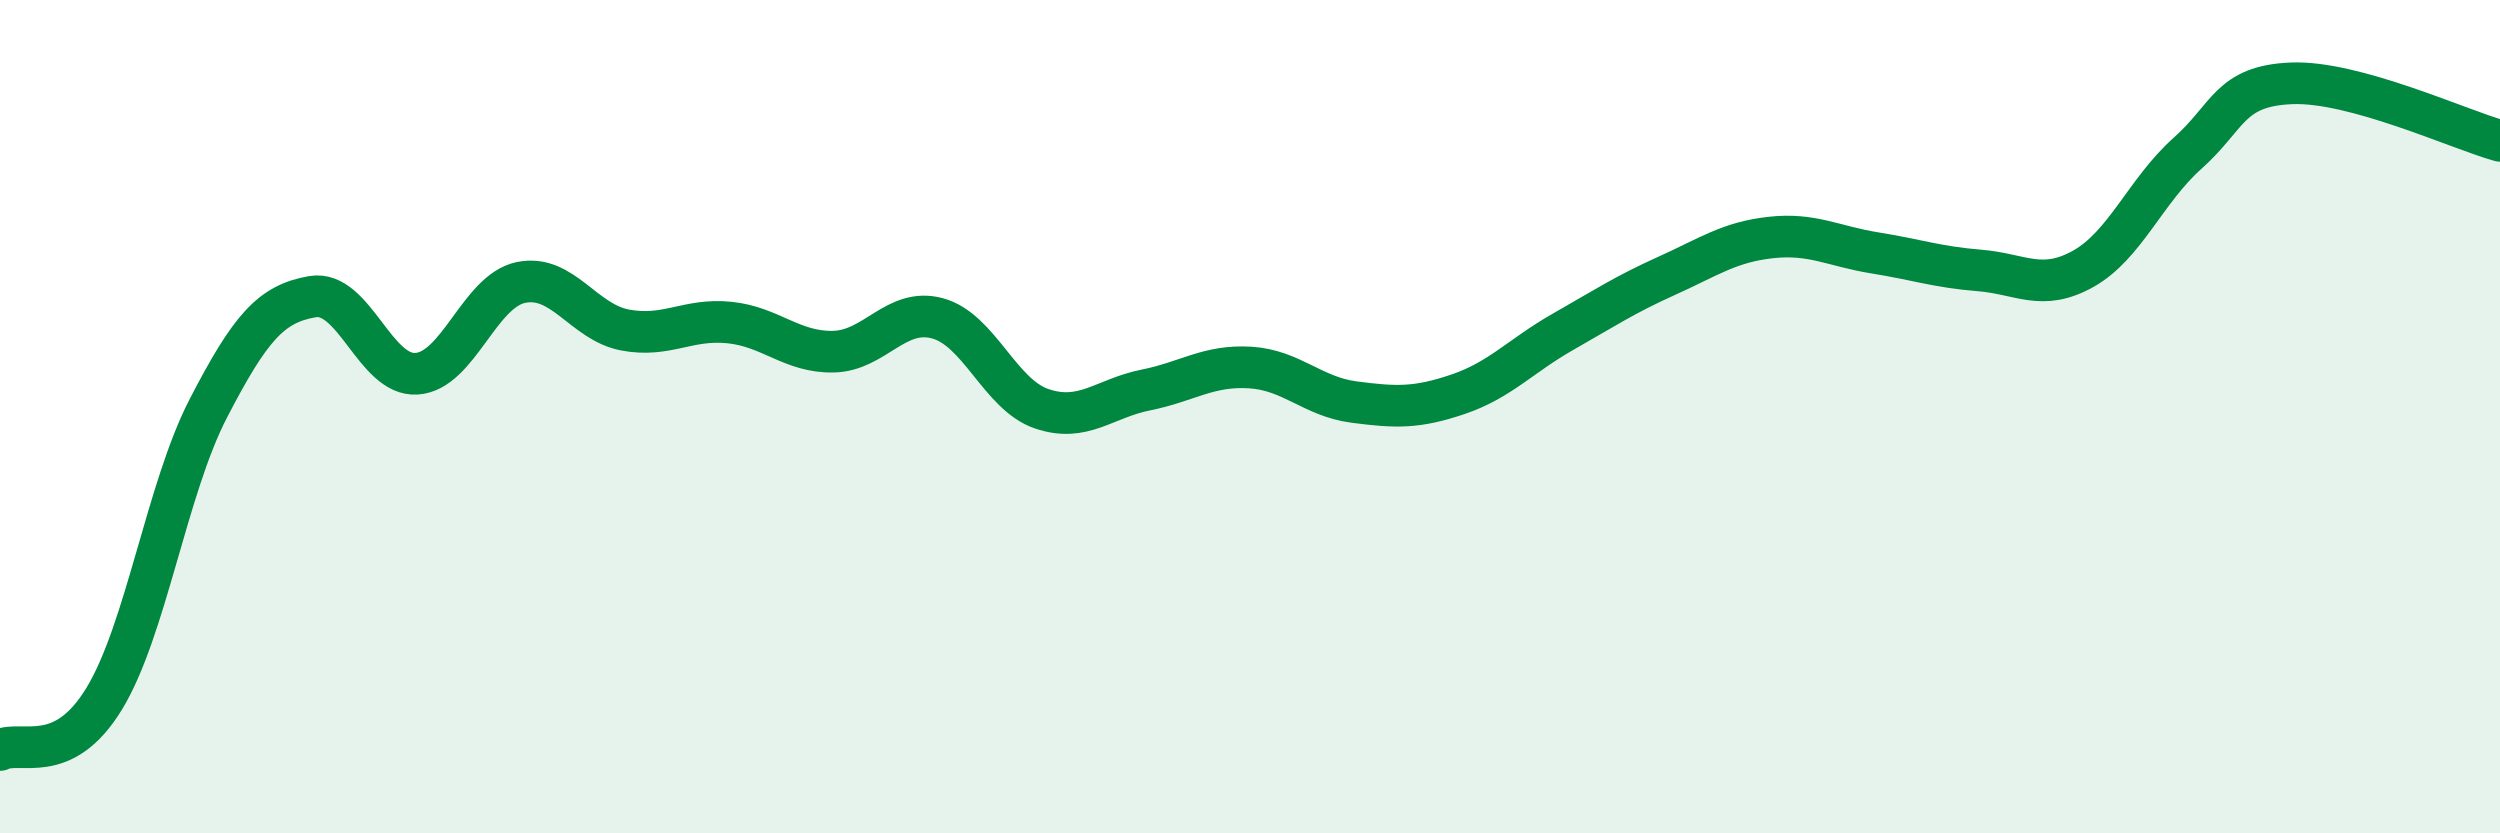 
    <svg width="60" height="20" viewBox="0 0 60 20" xmlns="http://www.w3.org/2000/svg">
      <path
        d="M 0,18 C 0.5,17.75 1.5,18.41 2.5,16.77 C 3.5,15.13 4,11.73 5,9.8 C 6,7.87 6.5,7.29 7.5,7.12 C 8.5,6.95 9,9.04 10,8.97 C 11,8.9 11.5,6.99 12.5,6.78 C 13.5,6.57 14,7.73 15,7.92 C 16,8.11 16.5,7.64 17.5,7.74 C 18.5,7.84 19,8.46 20,8.44 C 21,8.42 21.5,7.37 22.5,7.64 C 23.5,7.91 24,9.47 25,9.81 C 26,10.15 26.5,9.56 27.5,9.36 C 28.5,9.16 29,8.76 30,8.82 C 31,8.88 31.5,9.52 32.5,9.65 C 33.5,9.78 34,9.8 35,9.46 C 36,9.12 36.5,8.54 37.5,7.97 C 38.5,7.4 39,7.07 40,6.62 C 41,6.17 41.5,5.81 42.5,5.7 C 43.5,5.59 44,5.91 45,6.07 C 46,6.23 46.5,6.41 47.5,6.49 C 48.5,6.57 49,7.01 50,6.45 C 51,5.89 51.5,4.57 52.5,3.68 C 53.5,2.79 53.5,2.06 55,2 C 56.5,1.94 59,3.1 60,3.38L60 20L0 20Z"
        fill="#008740"
        opacity="0.1"
        stroke-linecap="round"
        stroke-linejoin="round"
      />
      <path
        d="M 0,18 C 0.5,17.75 1.5,18.41 2.5,16.77 C 3.5,15.13 4,11.73 5,9.8 C 6,7.87 6.5,7.29 7.5,7.12 C 8.5,6.95 9,9.04 10,8.97 C 11,8.9 11.5,6.99 12.5,6.78 C 13.5,6.57 14,7.73 15,7.92 C 16,8.11 16.5,7.64 17.5,7.74 C 18.5,7.84 19,8.46 20,8.44 C 21,8.42 21.5,7.37 22.5,7.64 C 23.5,7.91 24,9.47 25,9.81 C 26,10.15 26.5,9.56 27.5,9.36 C 28.5,9.16 29,8.76 30,8.82 C 31,8.88 31.5,9.52 32.5,9.65 C 33.5,9.78 34,9.8 35,9.46 C 36,9.12 36.5,8.54 37.5,7.97 C 38.5,7.4 39,7.07 40,6.62 C 41,6.17 41.5,5.81 42.5,5.7 C 43.5,5.59 44,5.91 45,6.07 C 46,6.23 46.5,6.41 47.5,6.49 C 48.5,6.57 49,7.01 50,6.45 C 51,5.89 51.5,4.57 52.5,3.68 C 53.5,2.79 53.5,2.06 55,2 C 56.5,1.94 59,3.1 60,3.38"
        stroke="#008740"
        stroke-width="1"
        fill="none"
        stroke-linecap="round"
        stroke-linejoin="round"
      />
    </svg>
  
